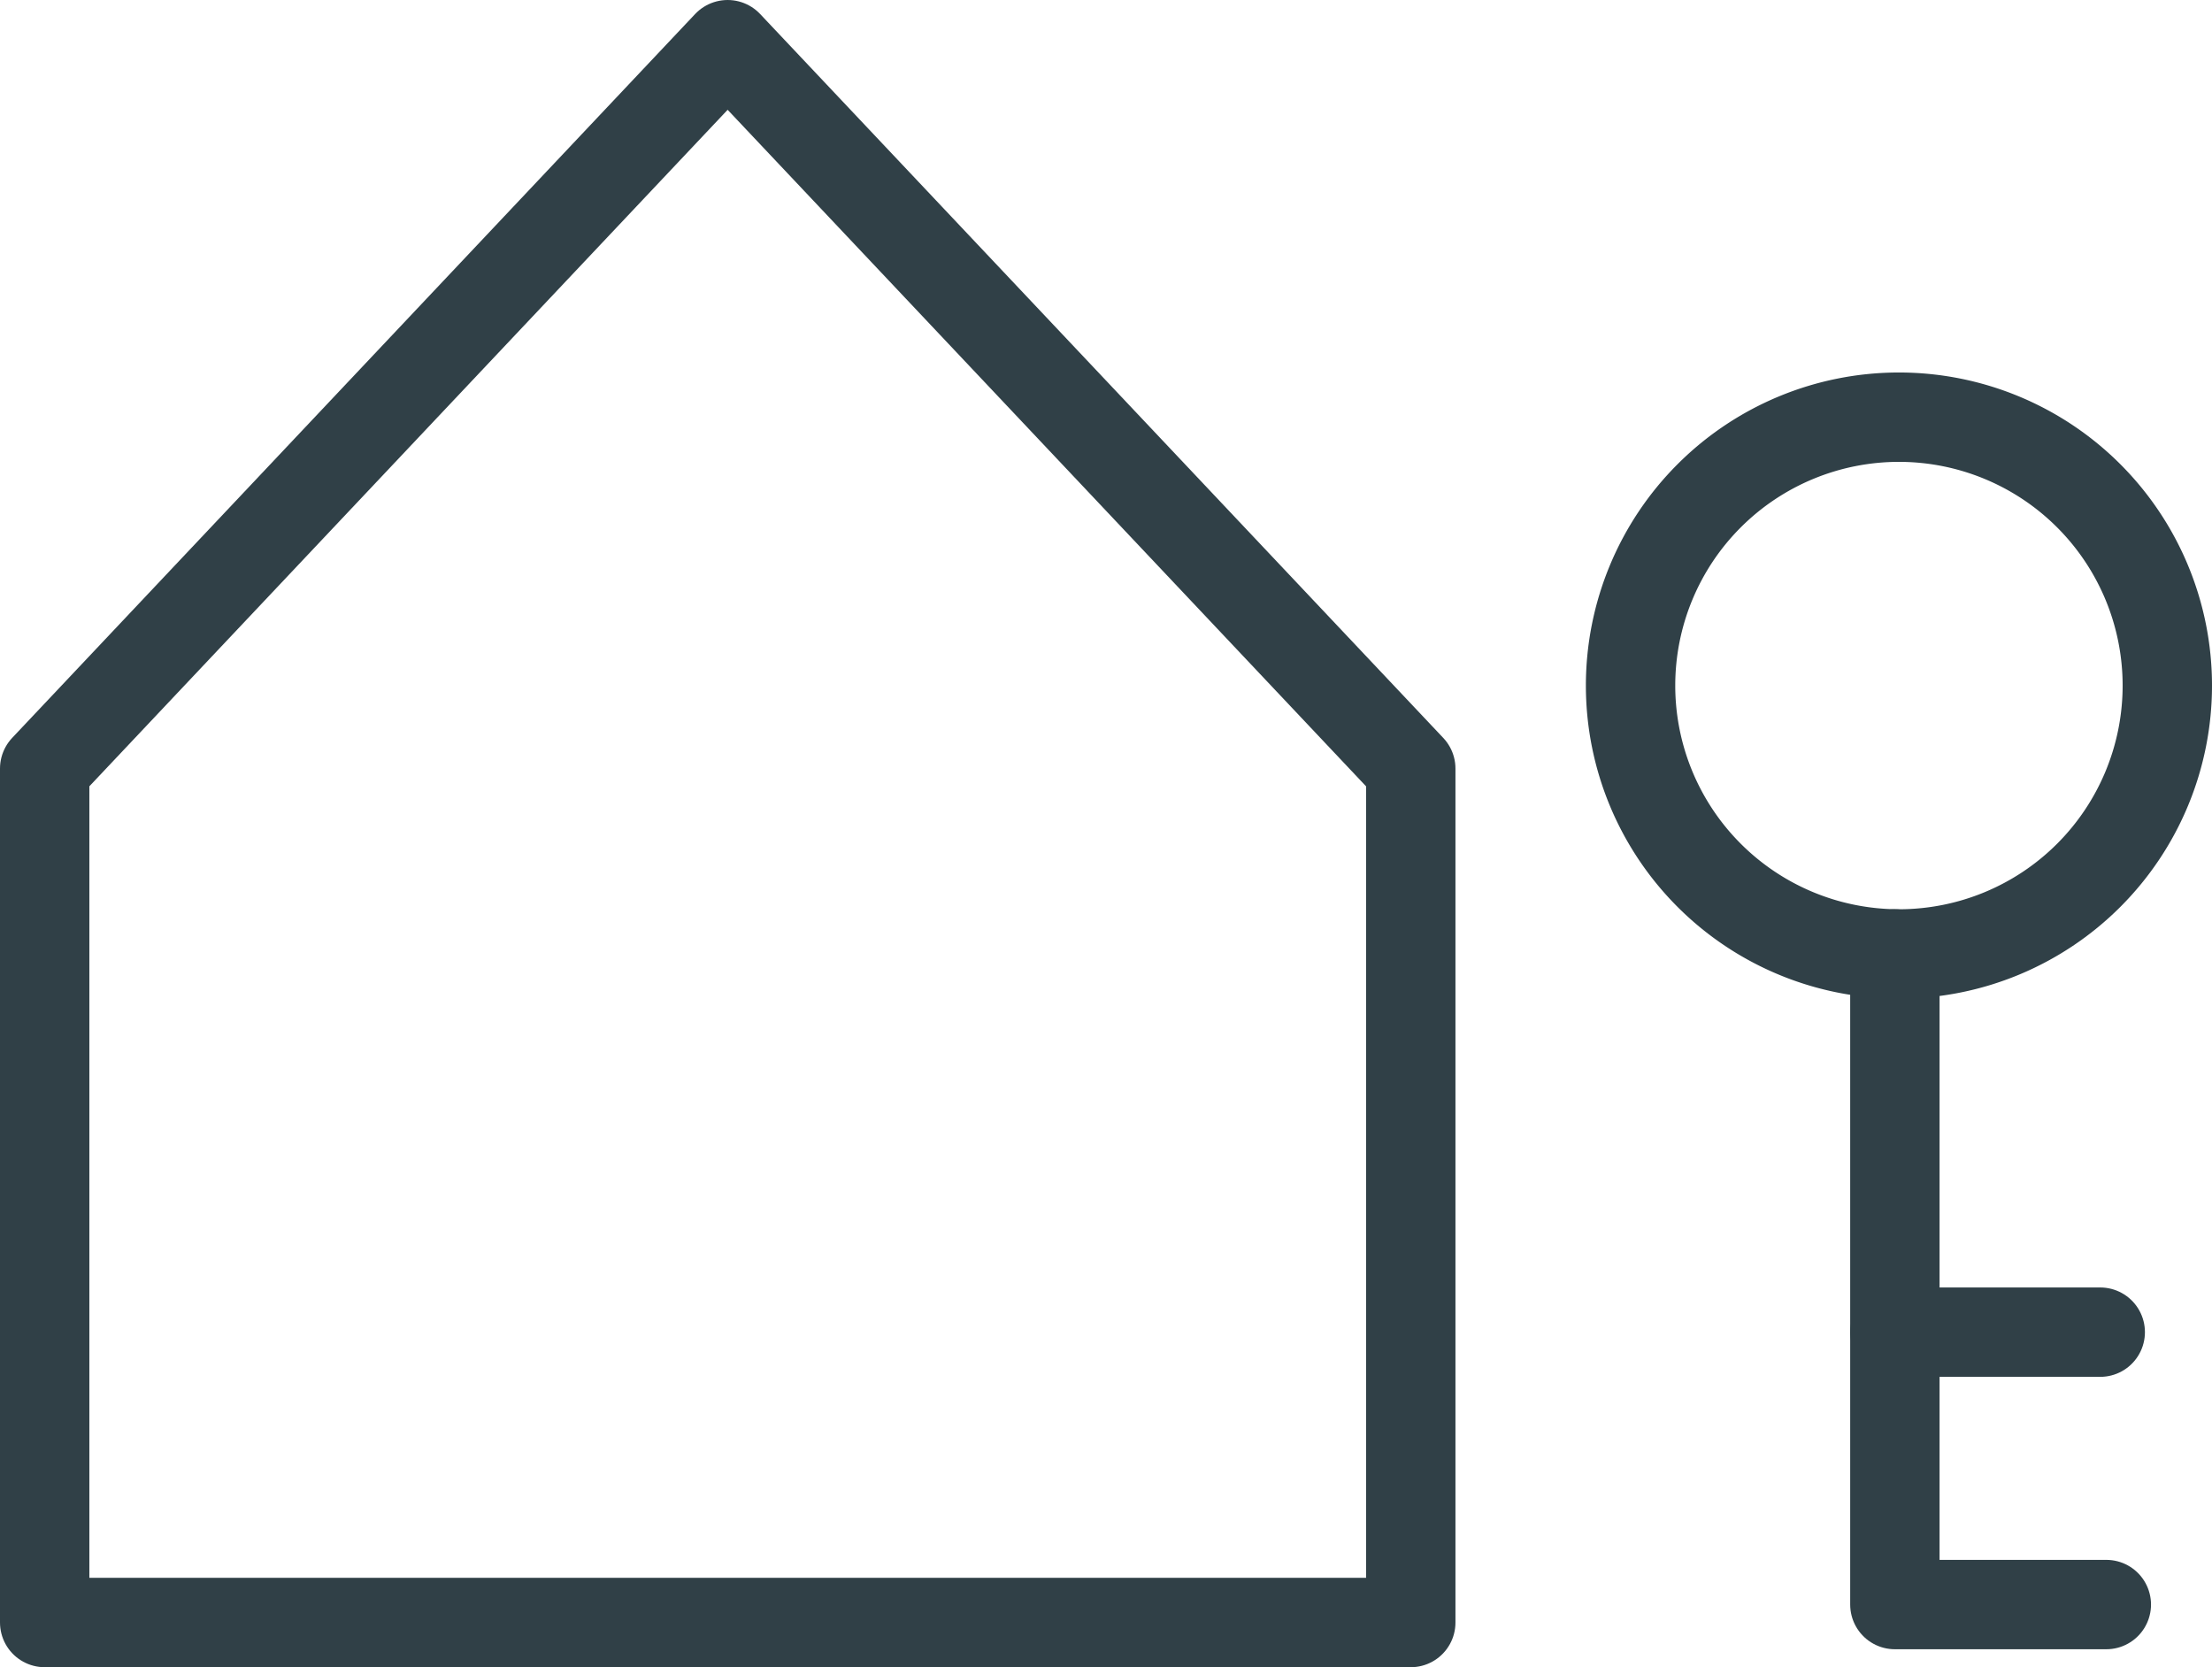 <svg xmlns="http://www.w3.org/2000/svg" width="49.503" height="37.309" viewBox="0 0 49.503 37.309">
    <g data-name="picto 01 propriétaires">
        <path data-name="Tracé 139" d="M271.81 73.123a6.006 6.006 0 1 0-6.006 6.006 6.006 6.006 0 0 0 6.006-6.006z" transform="translate(-223.307 -57.781)" style="stroke-linejoin:round;fill:none;stroke:#304047;stroke-linecap:round;stroke-miterlimit:10;stroke-width:2px"/>
        <path data-name="Tracé 140" d="M303.028 154.908v14.56h4.732" transform="translate(-260.622 -133.56)" style="stroke-linejoin:round;fill:none;stroke:#304047;stroke-linecap:round;stroke-miterlimit:10;stroke-width:2px"/>
        <path data-name="Ligne 7" transform="translate(42.406 29.812)" style="fill:none;stroke:#304047;stroke-linecap:round;stroke-miterlimit:10;stroke-width:2px" d="M0 0h4.596"/>
        <path data-name="Tracé 141" d="M.416 16.805 15.7.606l15.288 16.2v19.11H.416z" transform="translate(.584 .394)" style="stroke-linejoin:round;fill:none;stroke:#304047;stroke-linecap:round;stroke-miterlimit:10;stroke-width:2px"/>
    </g>
</svg>
